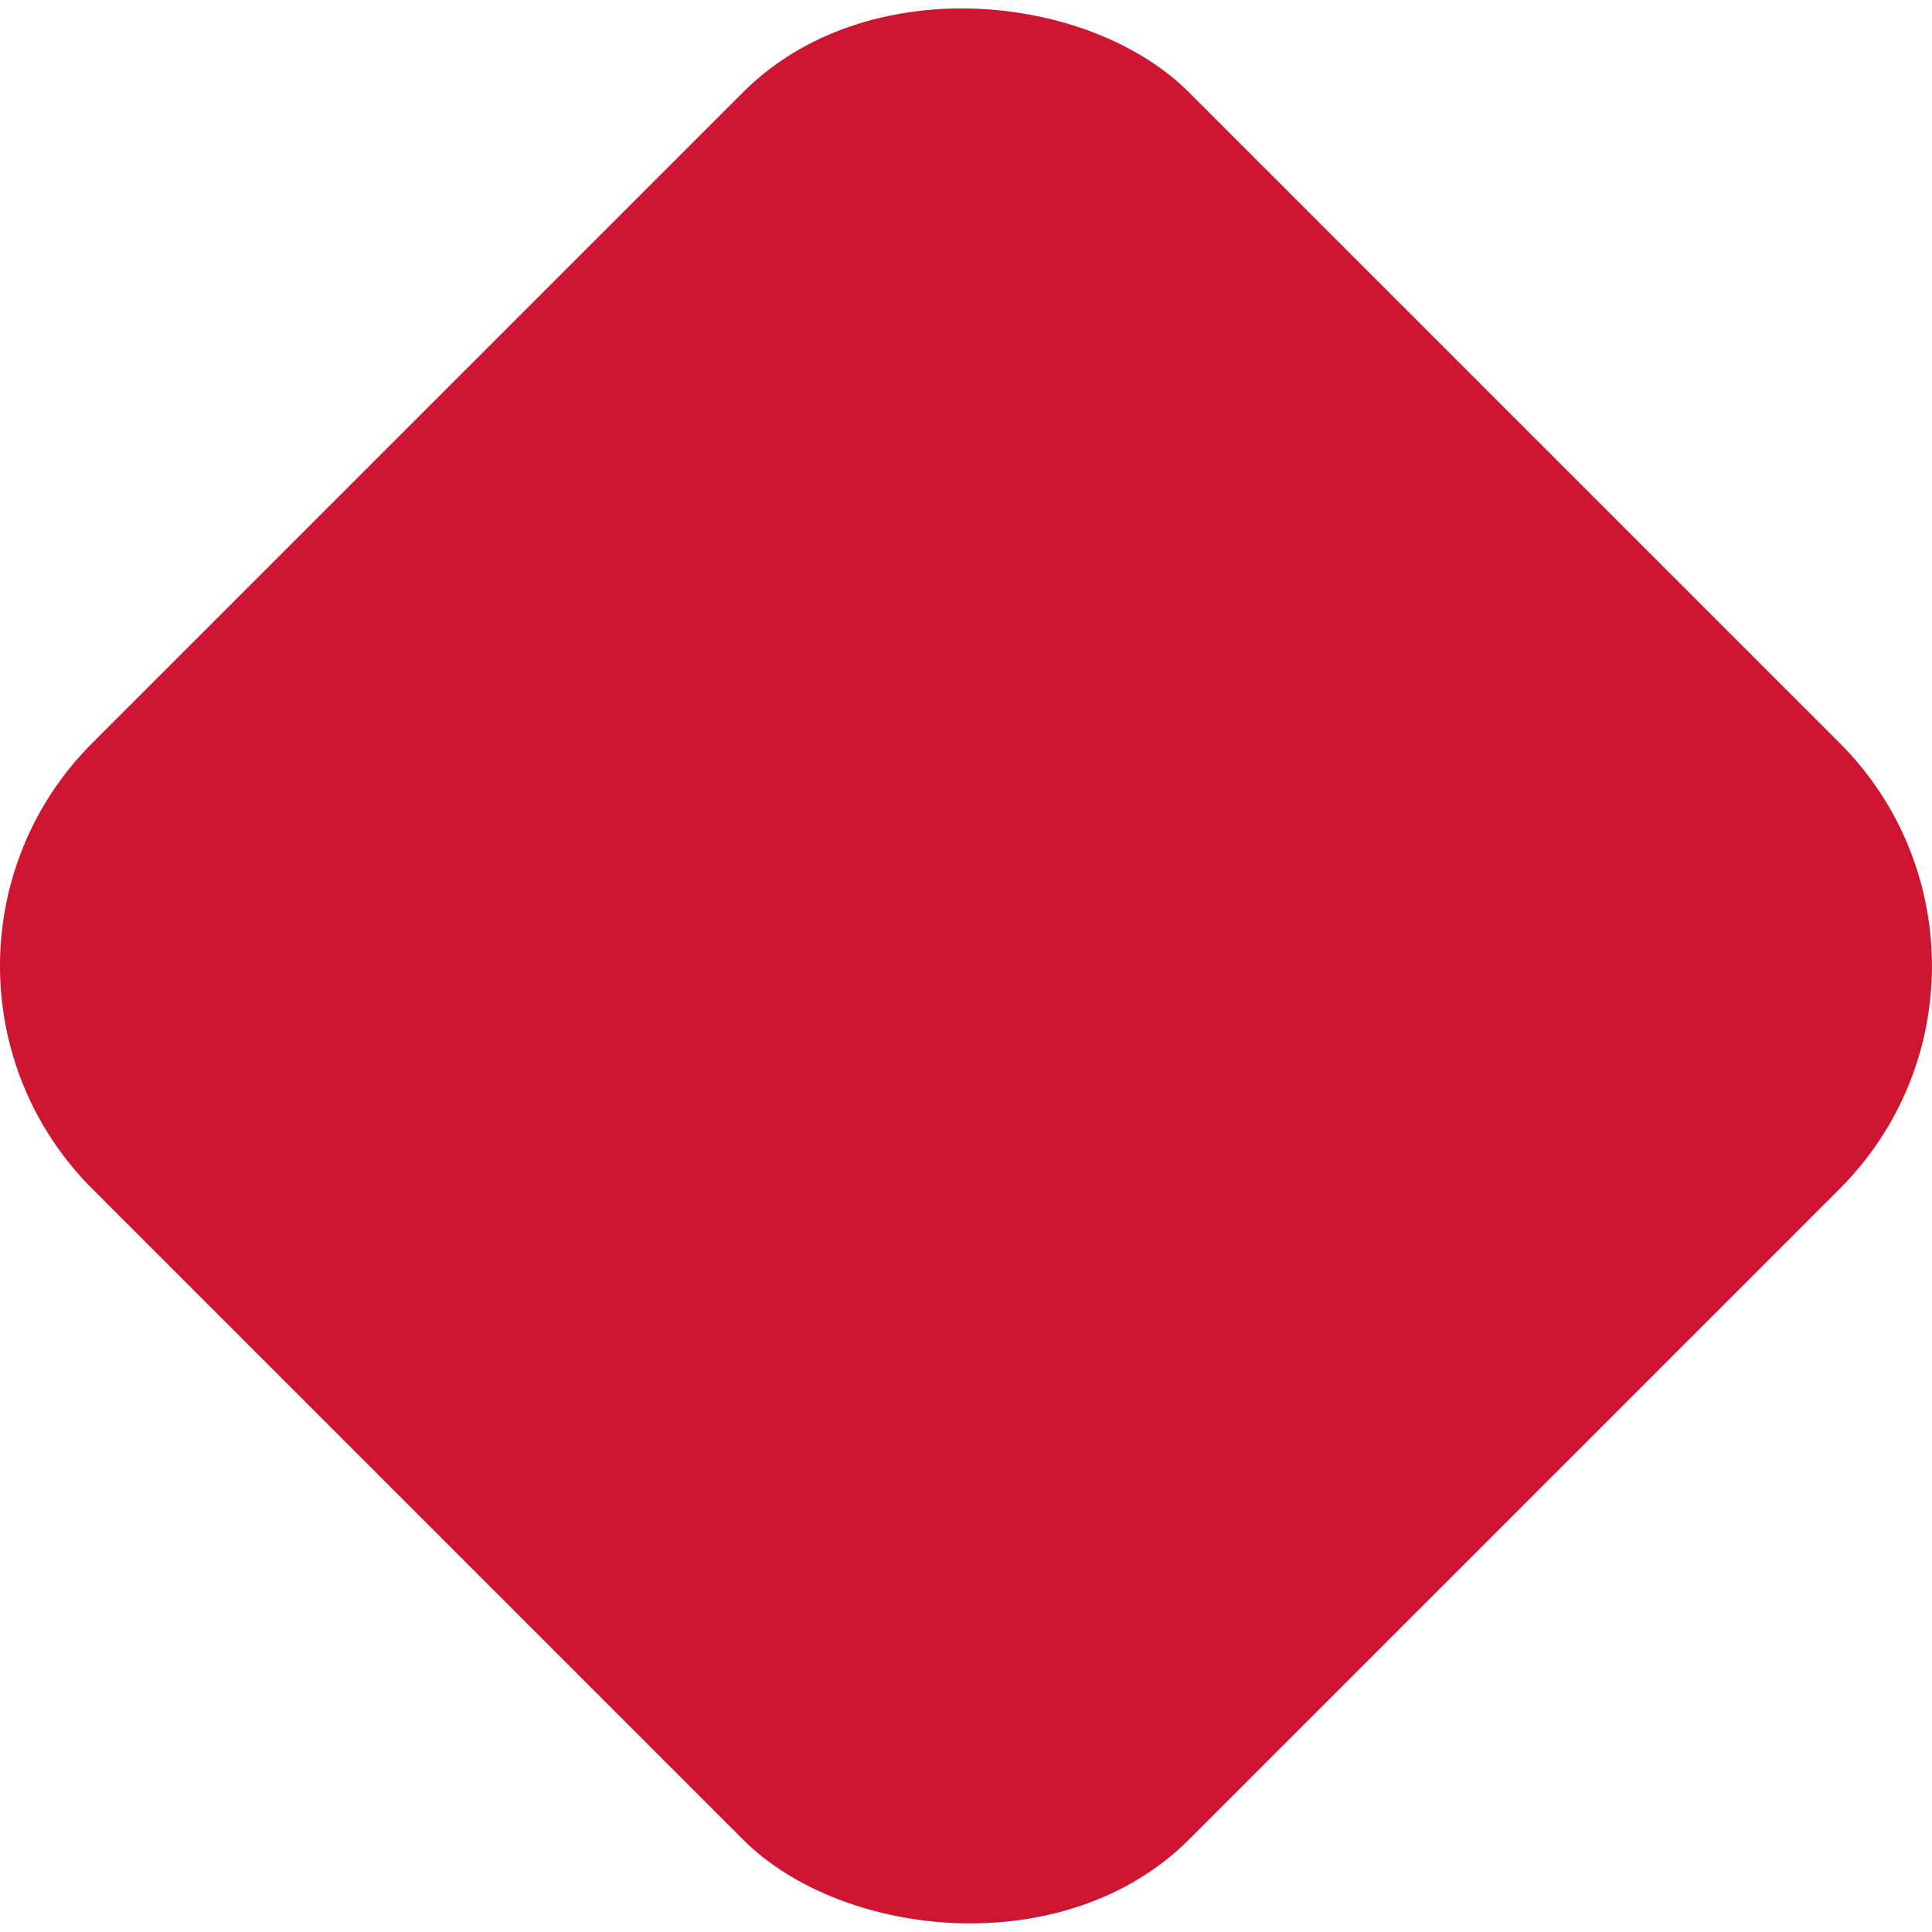 <?xml version="1.0" encoding="UTF-8"?> <svg xmlns="http://www.w3.org/2000/svg" viewBox="0 0 119.11 119.11"> <defs> <style>.cls-1{fill:#ce1531;}</style> </defs> <g id="Слой_2" data-name="Слой 2"> <g id="Слой_1-2" data-name="Слой 1"> <rect class="cls-1" x="11.75" y="11.75" width="95.61" height="95.61" rx="19.44" transform="translate(-24.67 59.55) rotate(-45)"></rect> </g> </g> </svg> 
